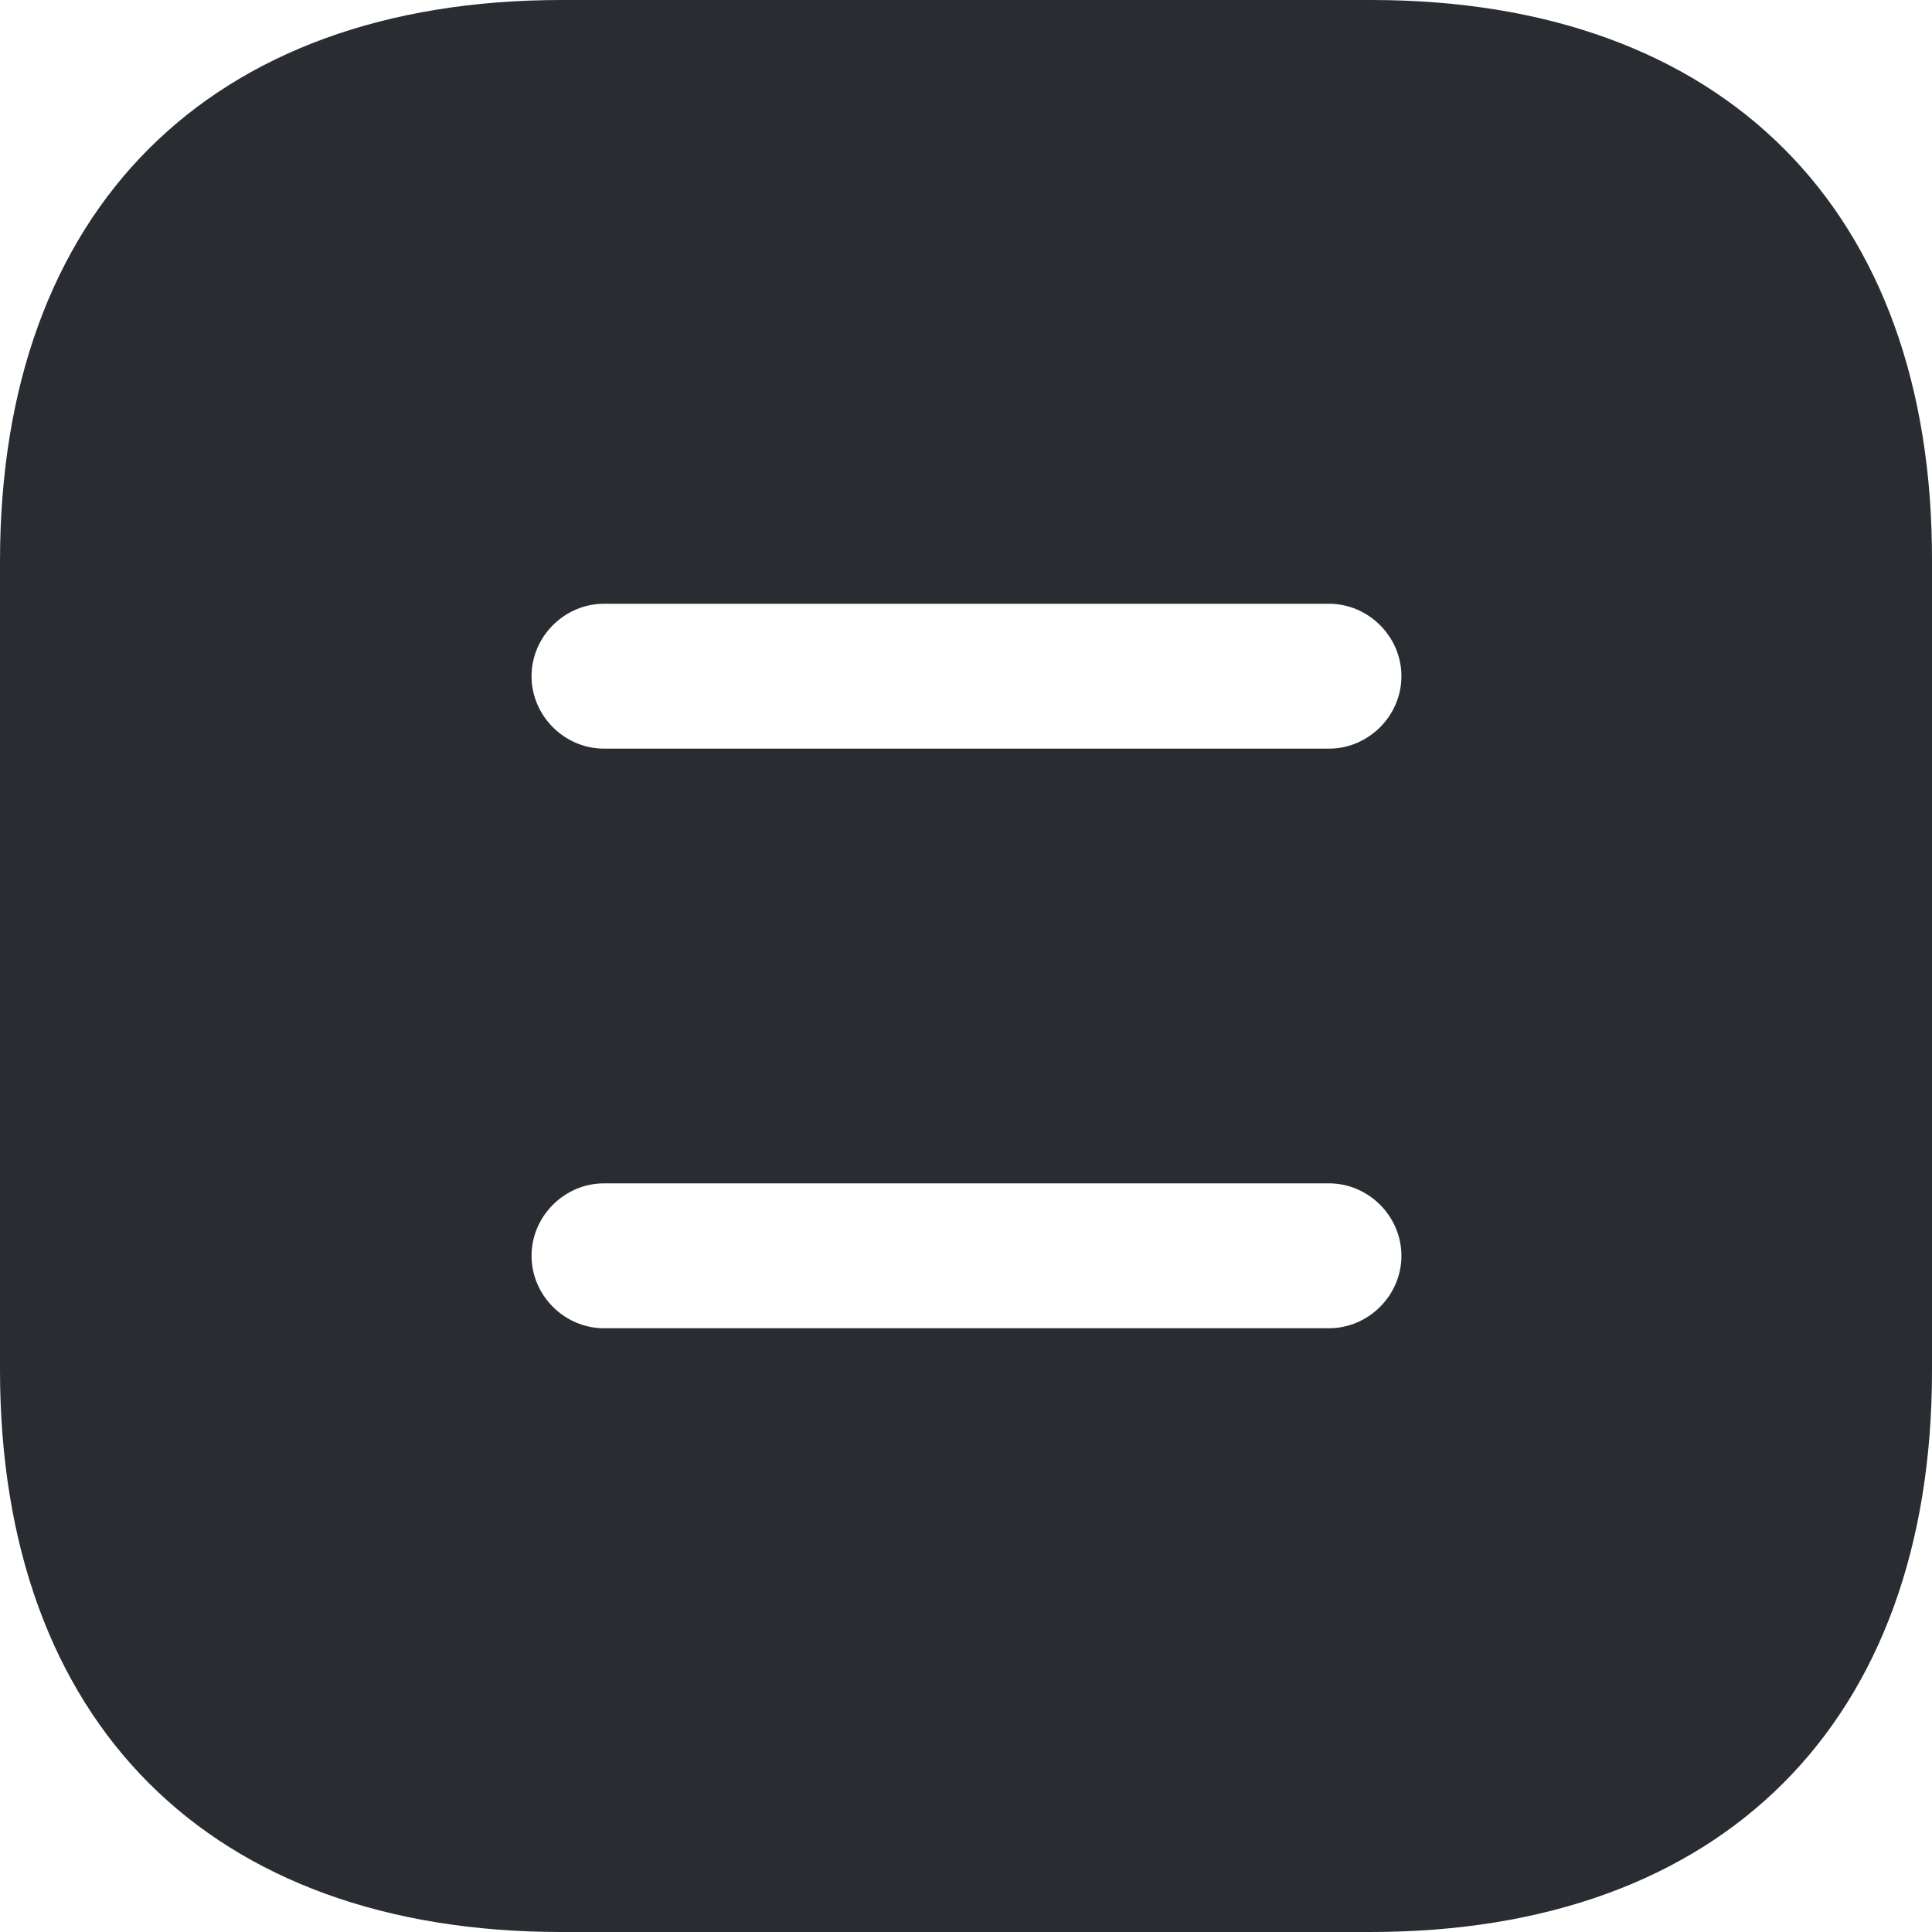 <svg width="40" height="40" viewBox="0 0 40 40" fill="none" xmlns="http://www.w3.org/2000/svg">
<path d="M28.394 0H11.626C4.342 0 0 4.34 0 11.62V28.36C0 35.66 4.342 40 11.626 40H28.374C35.658 40 40 35.66 40 28.38V11.62C40.02 4.34 35.678 0 28.394 0ZM27.514 27.5H12.506C11.686 27.5 11.005 26.82 11.005 26C11.005 25.18 11.686 24.5 12.506 24.5H27.514C28.334 24.5 29.015 25.18 29.015 26C29.015 26.82 28.334 27.5 27.514 27.5ZM27.514 15.5H12.506C11.686 15.5 11.005 14.82 11.005 14C11.005 13.18 11.686 12.5 12.506 12.5H27.514C28.334 12.5 29.015 13.18 29.015 14C29.015 14.82 28.334 15.5 27.514 15.5Z" fill="#292D32"/>
</svg>
